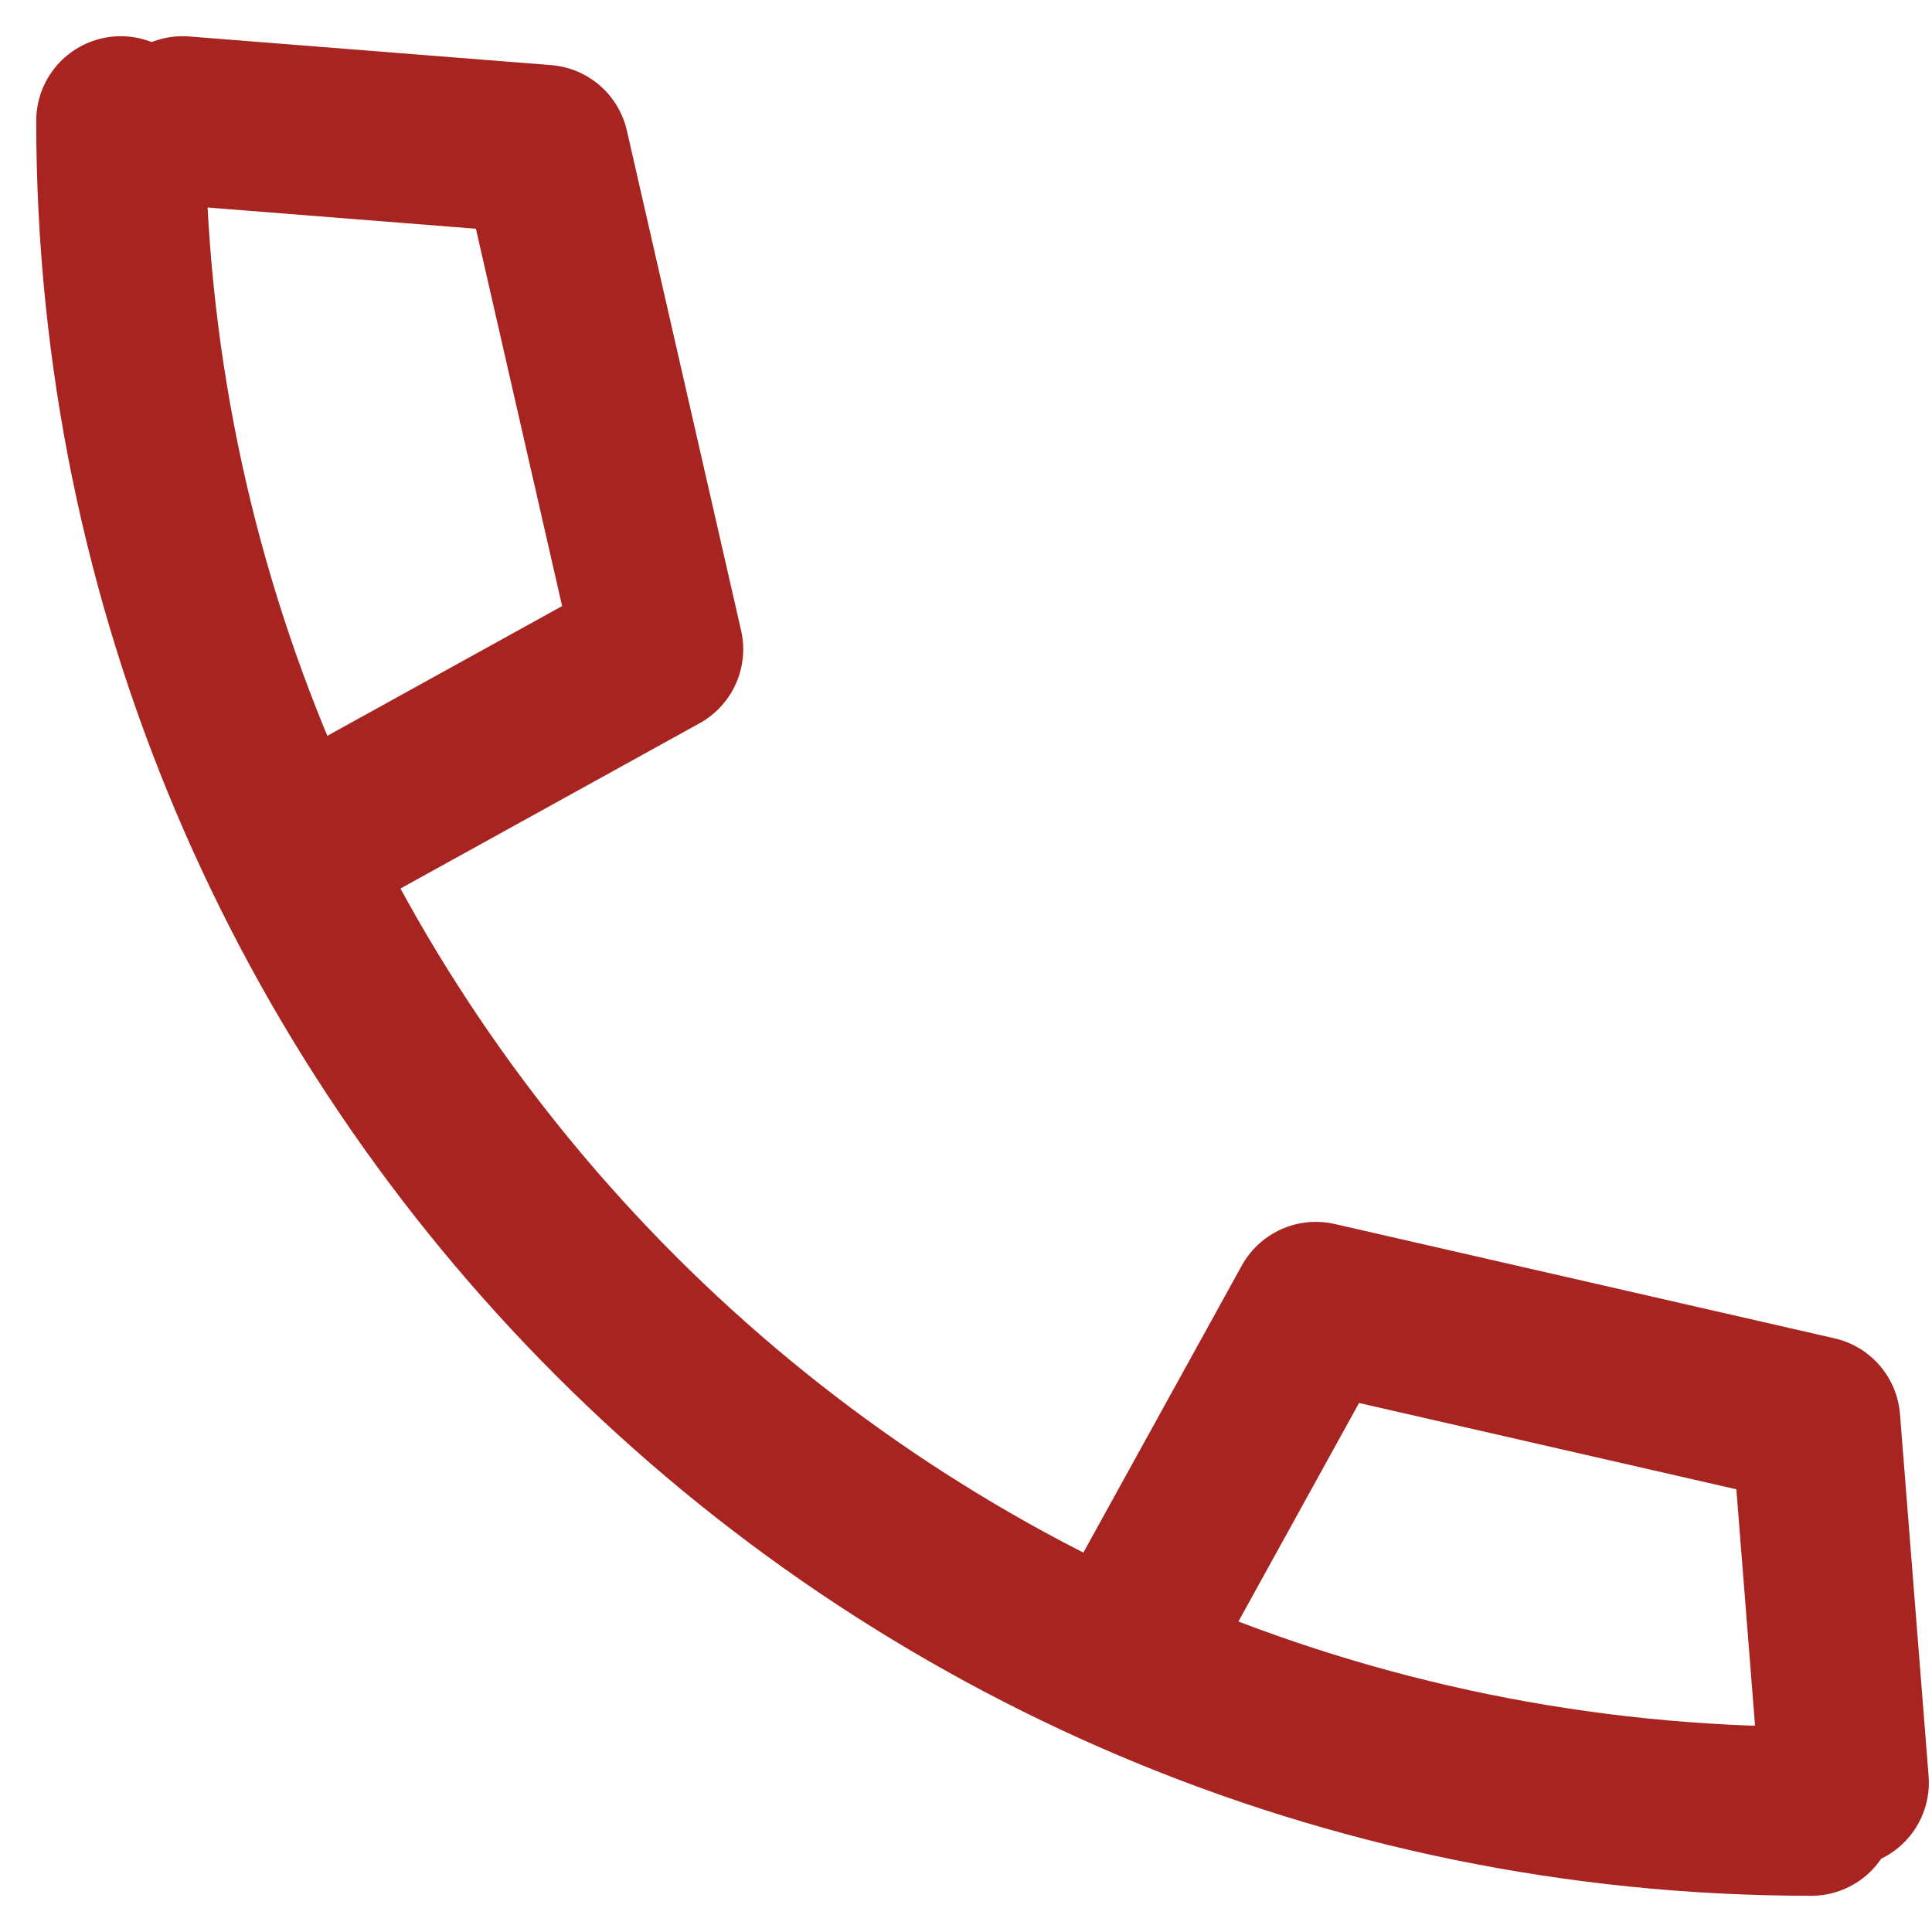 <svg width="16" height="16" viewBox="0 0 16 16" fill="none" xmlns="http://www.w3.org/2000/svg">
<path d="M15 15C7.27 15 1 8.73 1 1" stroke="#A82420" stroke-width="1.4" stroke-miterlimit="10" stroke-linecap="round" stroke-linejoin="round"/>
<path d="M2.813 6.837L5.455 5.377L4.509 1.237L1.512 1" stroke="#A82420" stroke-width="1.4" stroke-miterlimit="10" stroke-linecap="round" stroke-linejoin="round"/>
<path d="M9.438 13.462L10.897 10.819L15.037 11.766L15.274 14.763" stroke="#A82420" stroke-width="1.4" stroke-miterlimit="10" stroke-linecap="round" stroke-linejoin="round"/>
</svg>

